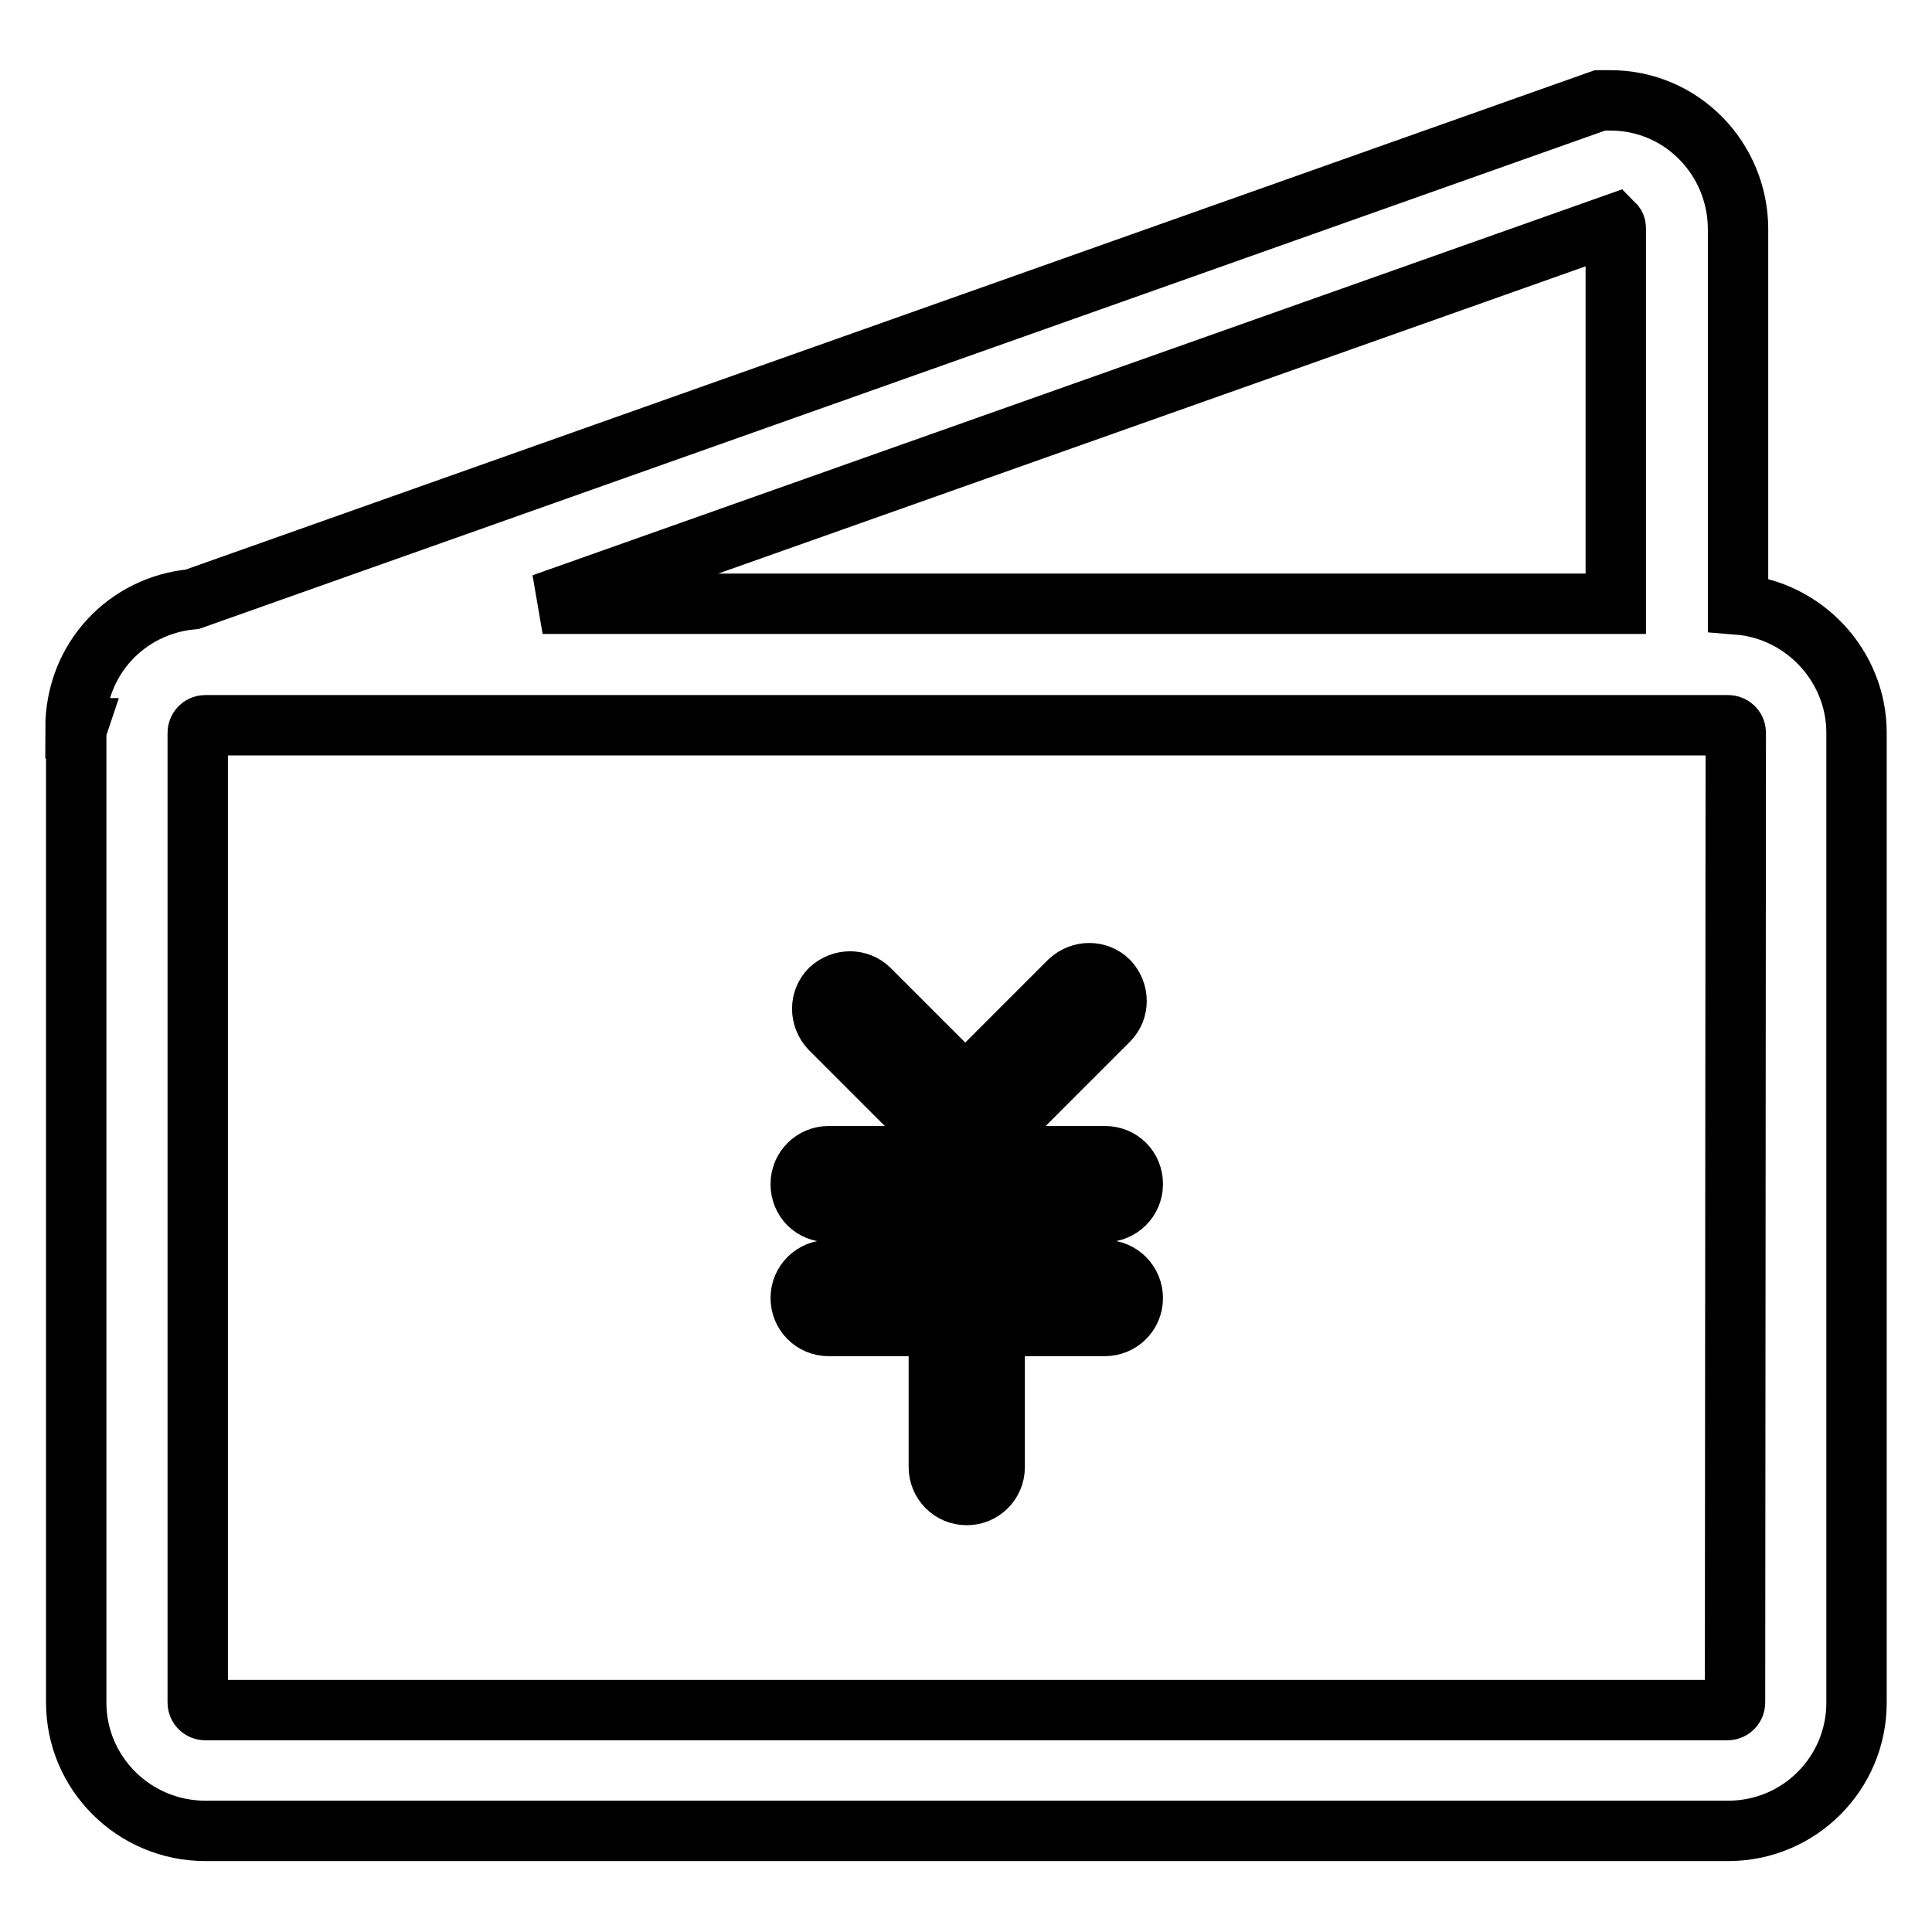 <?xml version="1.0" encoding="utf-8"?>
<!-- Svg Vector Icons : http://www.onlinewebfonts.com/icon -->
<!DOCTYPE svg PUBLIC "-//W3C//DTD SVG 1.1//EN" "http://www.w3.org/Graphics/SVG/1.1/DTD/svg11.dtd">
<svg version="1.1" xmlns="http://www.w3.org/2000/svg" xmlns:xlink="http://www.w3.org/1999/xlink" x="0px" y="0px" viewBox="0 0 256 256" enable-background="new 0 0 256 256" xml:space="preserve">
<g> <path stroke-width="8" fill-opacity="0" stroke="#000000"  d="M230.3,80.1V30.4c0-9.4-7.5-17.1-16.9-17.1h-1.4L25.5,79.4C16.8,80.2,10,87.3,10,96.5h0.2 c0,0-0.1,0.3-0.1,0.6v128.5c0,9.4,7.7,17,17.1,17H229c9.4,0,17-7.6,17-17V97.1C246,88.2,239,80.8,230.3,80.1z M213.9,29.7 c0.2,0.2,0.2,0.4,0.2,0.7V80H71.9L213.9,29.7z M229.9,225.6c0,0.5-0.4,1-1,1H27.2c-0.5,0-1-0.4-1-1V97.1c0-0.5,0.4-1,1-1H229 c0.5,0,1,0.4,1,1L229.9,225.6L229.9,225.6z M146.4,160.6c2,0,3.7-1.6,3.7-3.7s-1.6-3.7-3.7-3.7h-14.6v-2.9l15.1-15.1 c1.4-1.4,1.4-3.7,0-5.2c-1.4-1.4-3.7-1.4-5.2,0l-13.8,13.8l-12.7-12.7c-1.4-1.4-3.7-1.4-5.2,0c-1.4,1.4-1.4,3.7,0,5.2l14.4,14.4 v2.5h-14.6c-2,0-3.7,1.6-3.7,3.7s1.6,3.7,3.7,3.7h14.6v7.7h-14.6c-2,0-3.7,1.6-3.7,3.7c0,2,1.6,3.7,3.7,3.7h14.6v18.7 c0,2,1.6,3.7,3.7,3.7c2,0,3.7-1.6,3.7-3.7v-18.7h14.6c2,0,3.7-1.6,3.7-3.7c0-2-1.6-3.7-3.7-3.7h-14.6v-7.7H146.4z"/></g>
</svg>